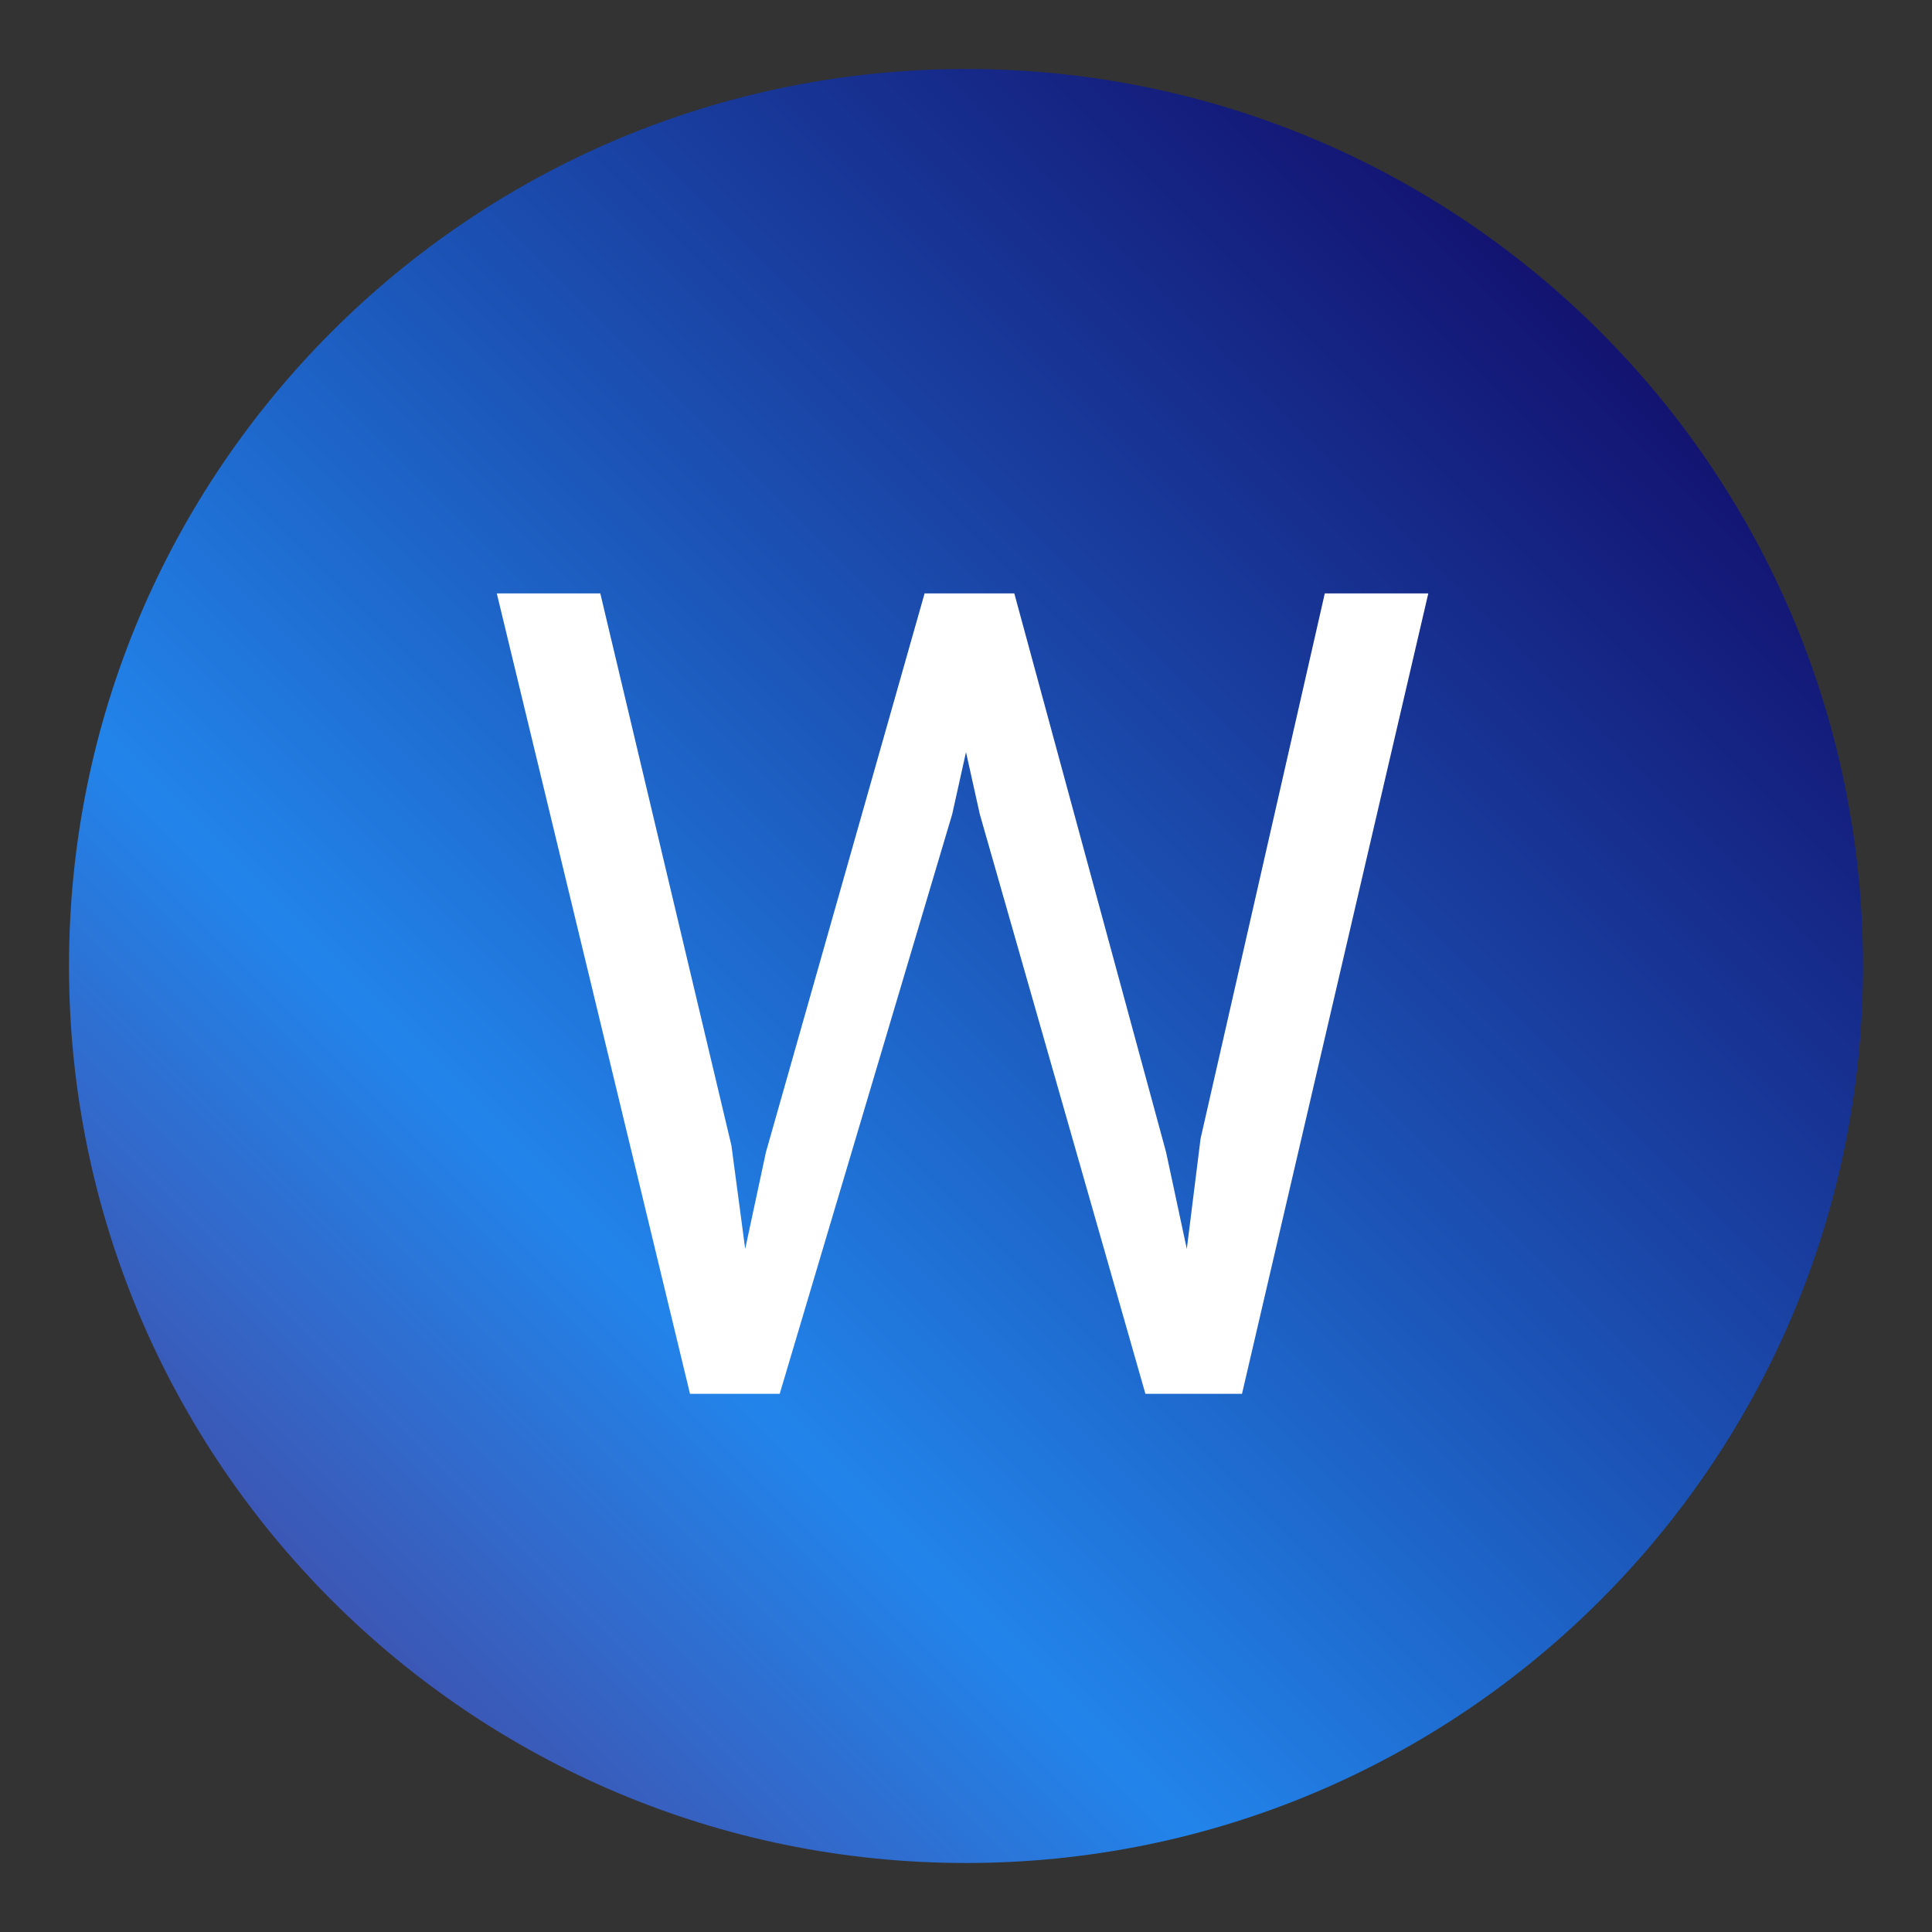 <svg width="28" height="28" viewBox="0 0 28 28" fill="none" xmlns="http://www.w3.org/2000/svg">
<rect x="0" y="0" width="28" height="28" fill="#333333" stroke="none"/>
<path d="M14 27C21.18 27 27 21.18 27 14C27 6.82 21.18 1 14 1C6.82 1 1 6.82 1 14C1 21.18 6.82 27 14 27Z" fill="url(#paint0_linear_1810_4652)"/>
<path d="M10.6 16.6L10.8 18.1L11.1 16.7L13.4 8.6H14.7L16.9 16.7L17.2 18.1L17.4 16.5L19.2 8.6H20.7L18 20.2H16.6L14.2 11.8L14 10.9L13.8 11.8L11.3 20.2H10L7.2 8.6H8.7L10.6 16.6Z" fill="white"/>
<defs>
<linearGradient id="paint0_linear_1810_4652" x1="4.808" y1="23.192" x2="23.192" y2="4.808" gradientUnits="userSpaceOnUse">
<stop stop-color="#3C57B5"/>
<stop offset="0.245" stop-color="#2284EA"/>
<stop offset="1" stop-color="#131371"/>
</linearGradient>
</defs>
</svg>
